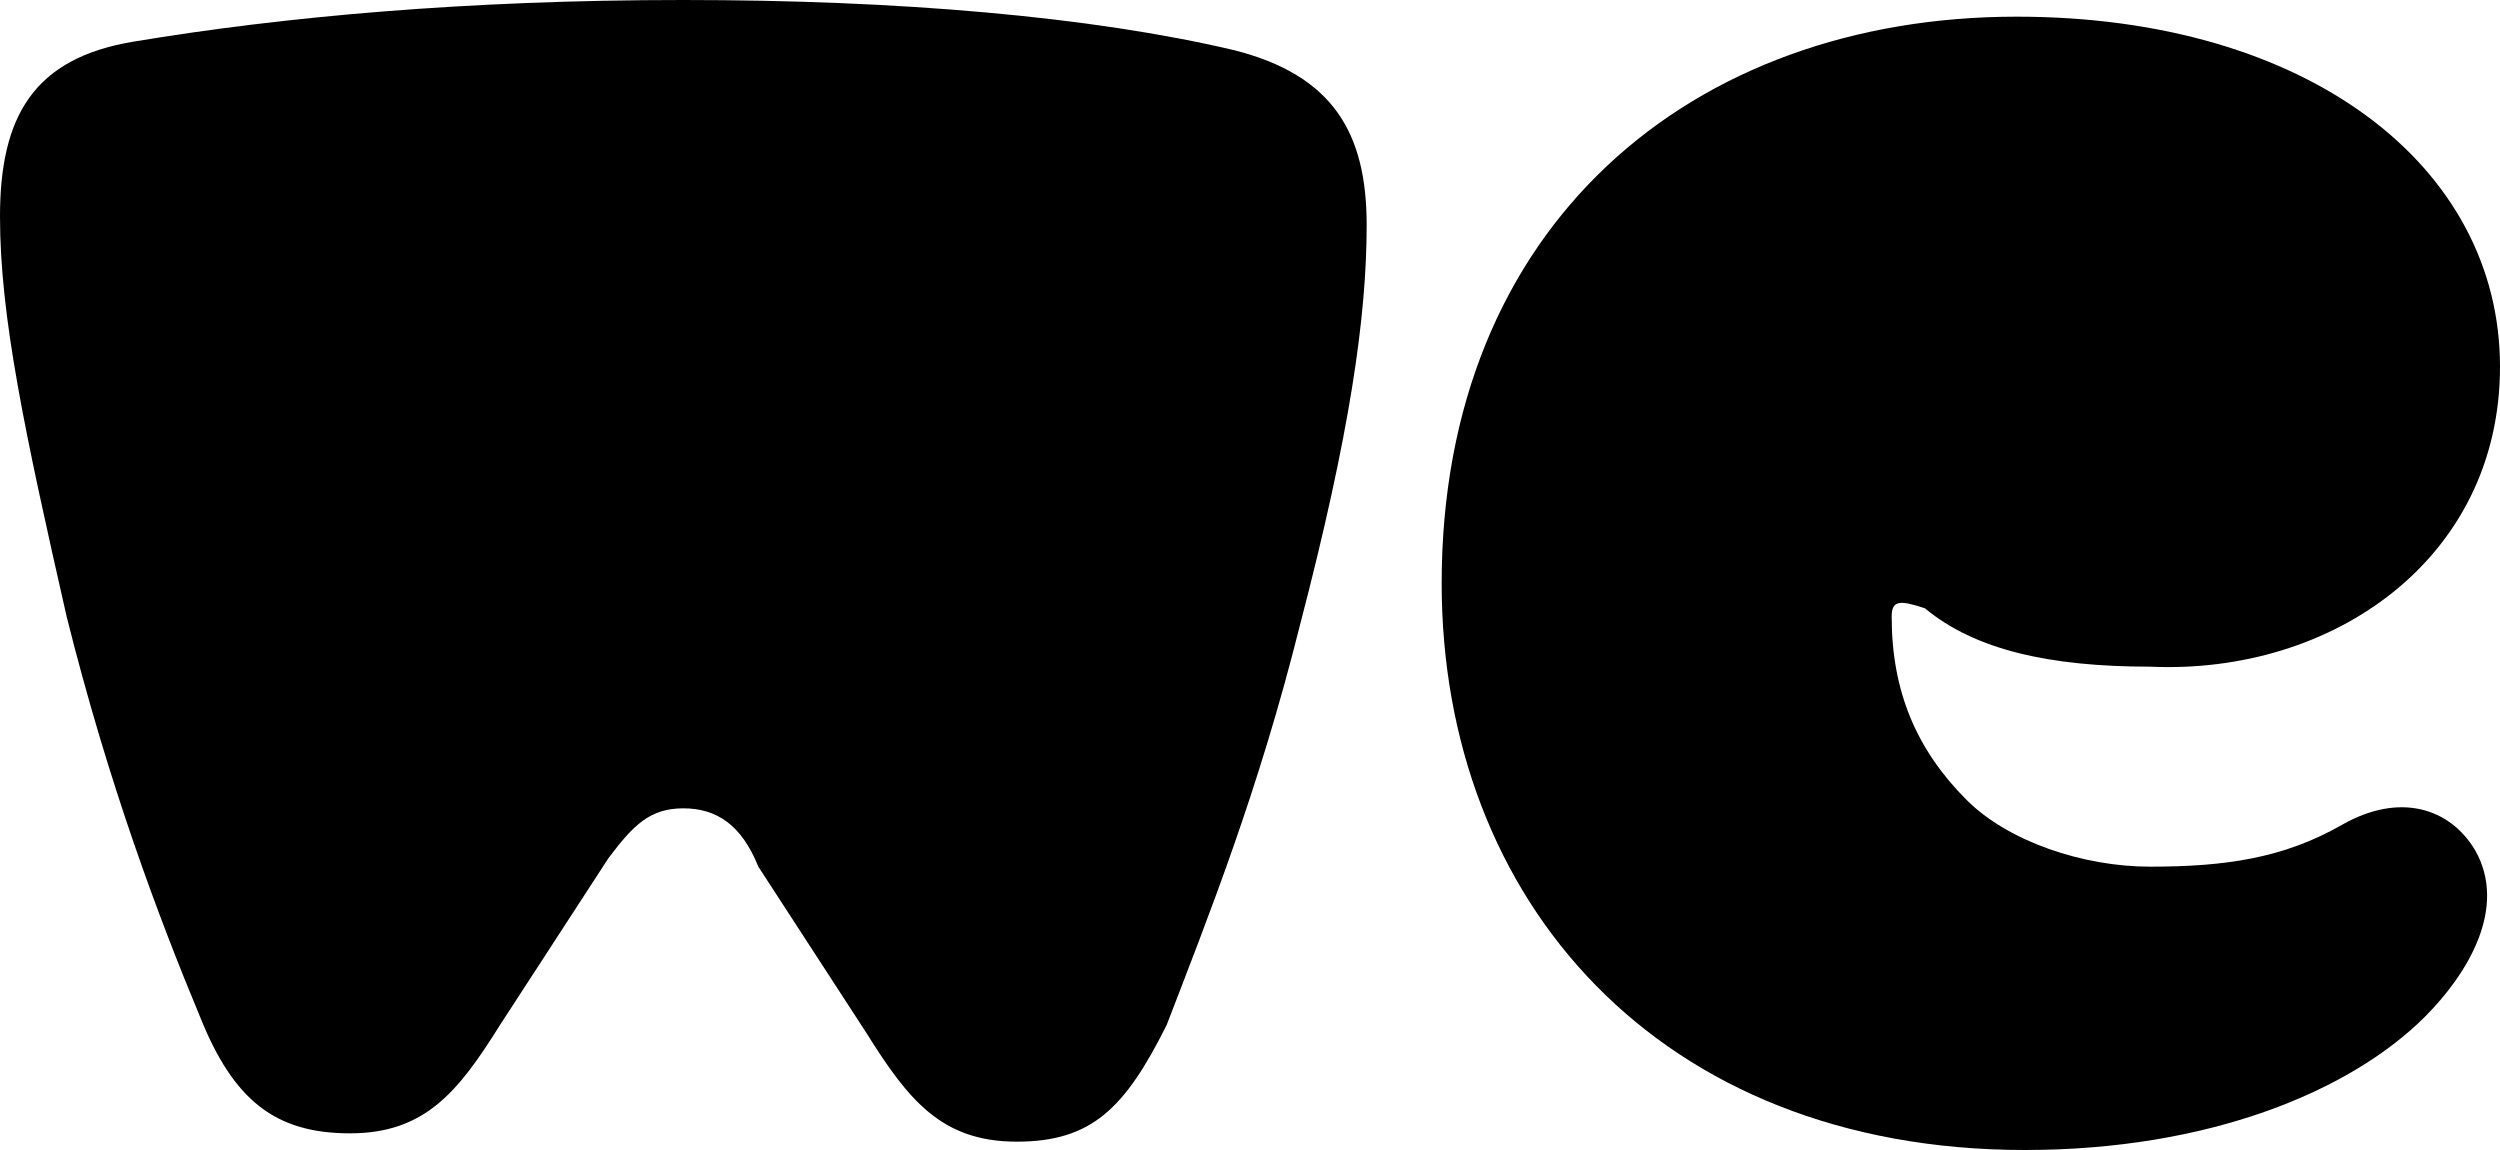 <?xml version="1.0" encoding="utf-8"?>
<!-- Generator: Adobe Illustrator 22.0.0, SVG Export Plug-In . SVG Version: 6.00 Build 0)  -->
<svg version="1.1" id="Capa_1" xmlns="http://www.w3.org/2000/svg" xmlns:xlink="http://www.w3.org/1999/xlink" x="0px" y="0px"
	 viewBox="0 0 30 13.8" style="enable-background:new 0 0 30 13.8;" xml:space="preserve">
<style type="text/css">
	.st0{fill:#25B1BF;}
</style>
<g>
	<path className="st0" d="M24.3,13.8c2.2,0,3.9-0.7,4.8-1.6c0.5-0.5,1-1.3,0.6-2c-0.3-0.5-0.9-0.7-1.6-0.3s-1.4,0.5-2.3,0.5
		c-0.8,0-1.7-0.3-2.2-0.8c-0.6-0.6-0.9-1.3-0.9-2.2c0-0.2,0.1-0.2,0.4-0.1c0.6,0.5,1.5,0.7,2.7,0.7C28,8.1,30,6.7,30,4.4
		c0-2.4-2.3-4.2-5.8-4.2c-3.9,0-6.9,2.5-6.9,6.8C17.3,10.8,19.9,13.8,24.3,13.8z"/>
	<path className="st0" d="M8.2,9.7c0.4,0,0.7,0.2,0.9,0.7l1.3,2c0.5,0.8,0.9,1.3,1.8,1.3s1.3-0.4,1.8-1.4c0.5-1.3,1.1-2.8,1.6-4.8
		c0.6-2.3,0.8-3.7,0.8-4.8s-0.4-1.8-1.6-2.1C13.1,0.2,10.8,0,8.2,0S3.4,0.2,1.6,0.5C0.4,0.7,0,1.4,0,2.6s0.3,2.6,0.8,4.8
		c0.5,2,1.1,3.6,1.6,4.8c0.4,1,0.9,1.4,1.8,1.4s1.3-0.5,1.8-1.3l1.3-2C7.6,9.9,7.8,9.7,8.2,9.7z"/>
</g>
</svg>
